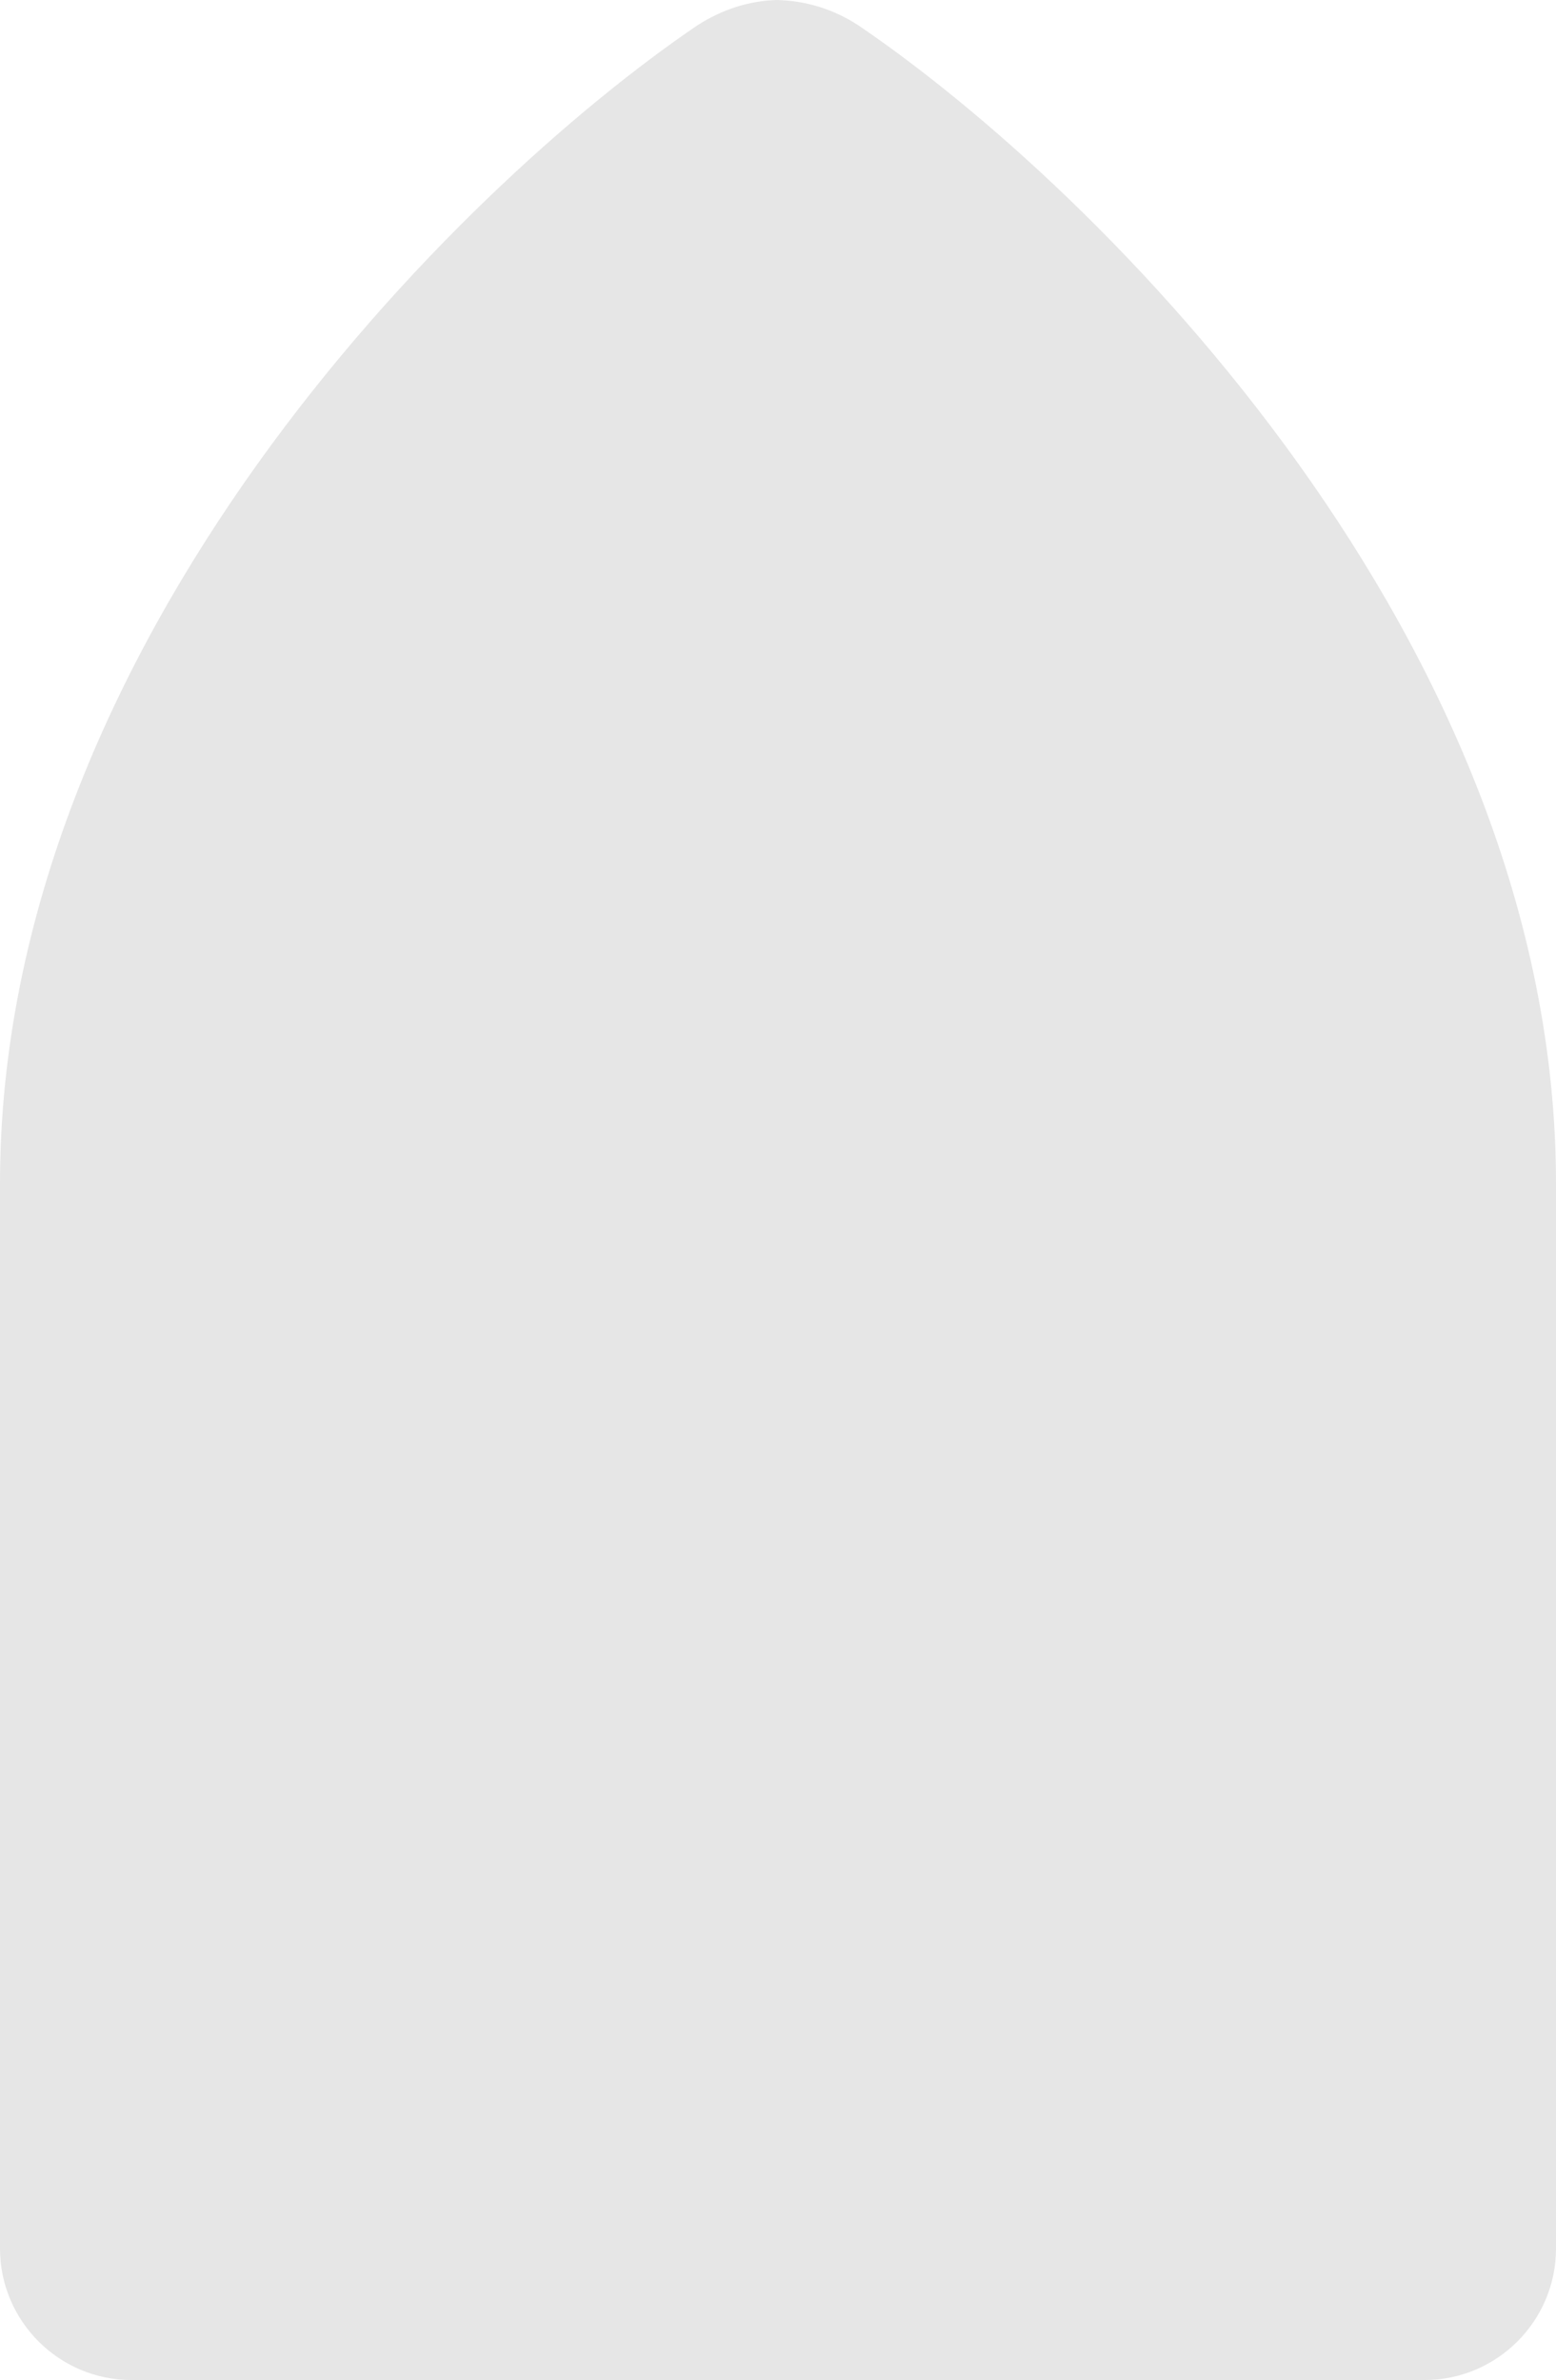 <svg xmlns="http://www.w3.org/2000/svg" width="540" height="826" viewBox="0 0 540 826" fill="none"><path d="M269.65 0C259.973 0.272 250.645 3.225 241.861 8.897C158.222 65.777 0 222.934 0 410.746V780.348C0 805.525 20.482 826 45.667 826H494.333C519.518 826 540 805.525 540 780.348V410.746C540 222.896 381.778 65.738 297.867 8.781C289.316 3.225 279.911 0.272 269.65 0Z" fill="#E6E6E6"></path></svg>